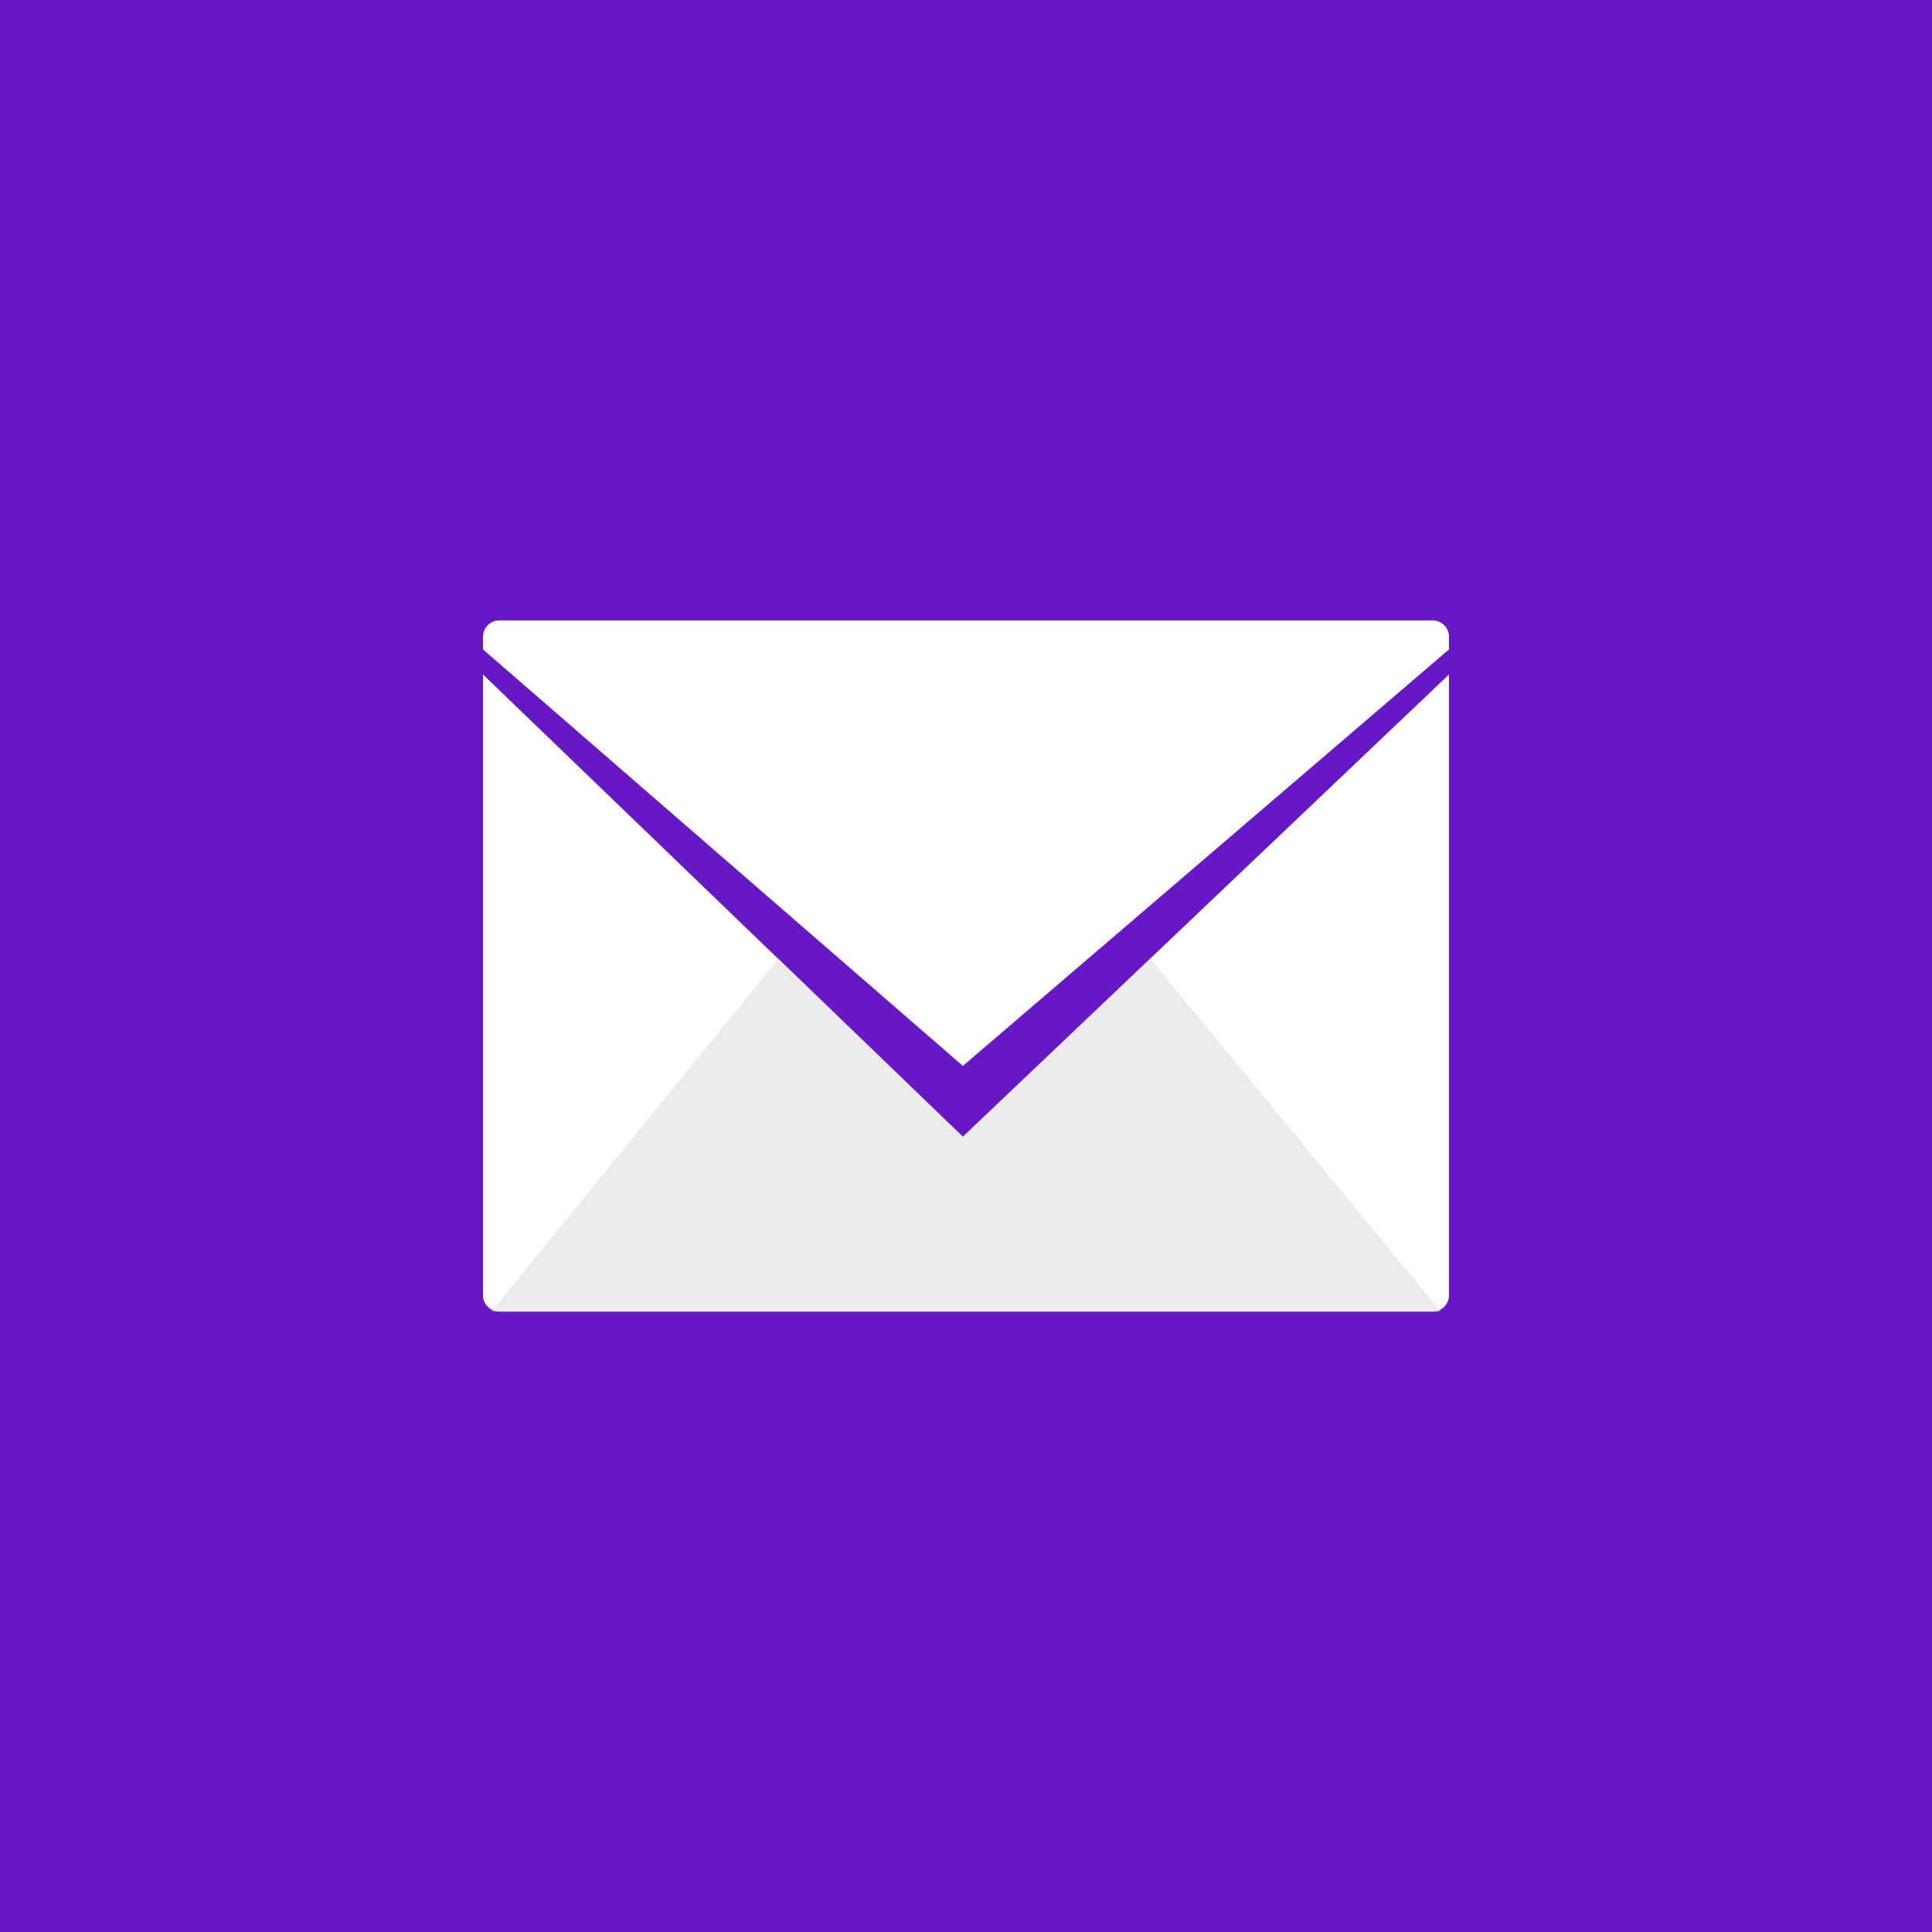 <svg width="20" height="20" viewBox="0 0 160 160" fill="none" xmlns="http://www.w3.org/2000/svg">
<rect width="160" height="160" fill="#6817C5"/>
<path fill-rule="evenodd" clip-rule="evenodd" d="M41.353 51.379C40.606 51.379 40 51.985 40 52.732V53.782L79.741 88.276L120 53.781V52.732C120 51.985 119.395 51.379 118.648 51.379H41.353ZM120 55.858L79.741 94.138L40 55.859V107.268C40 108.015 40.606 108.621 41.353 108.621H118.648C119.395 108.621 120 108.015 120 107.268V55.858Z" fill="white"/>
<path d="M64.483 79.397L40.69 108.621H119.31L95.259 79.397L79.741 94.138L64.483 79.397Z" fill="#D9D9D9" fill-opacity="0.5"/>
</svg>
